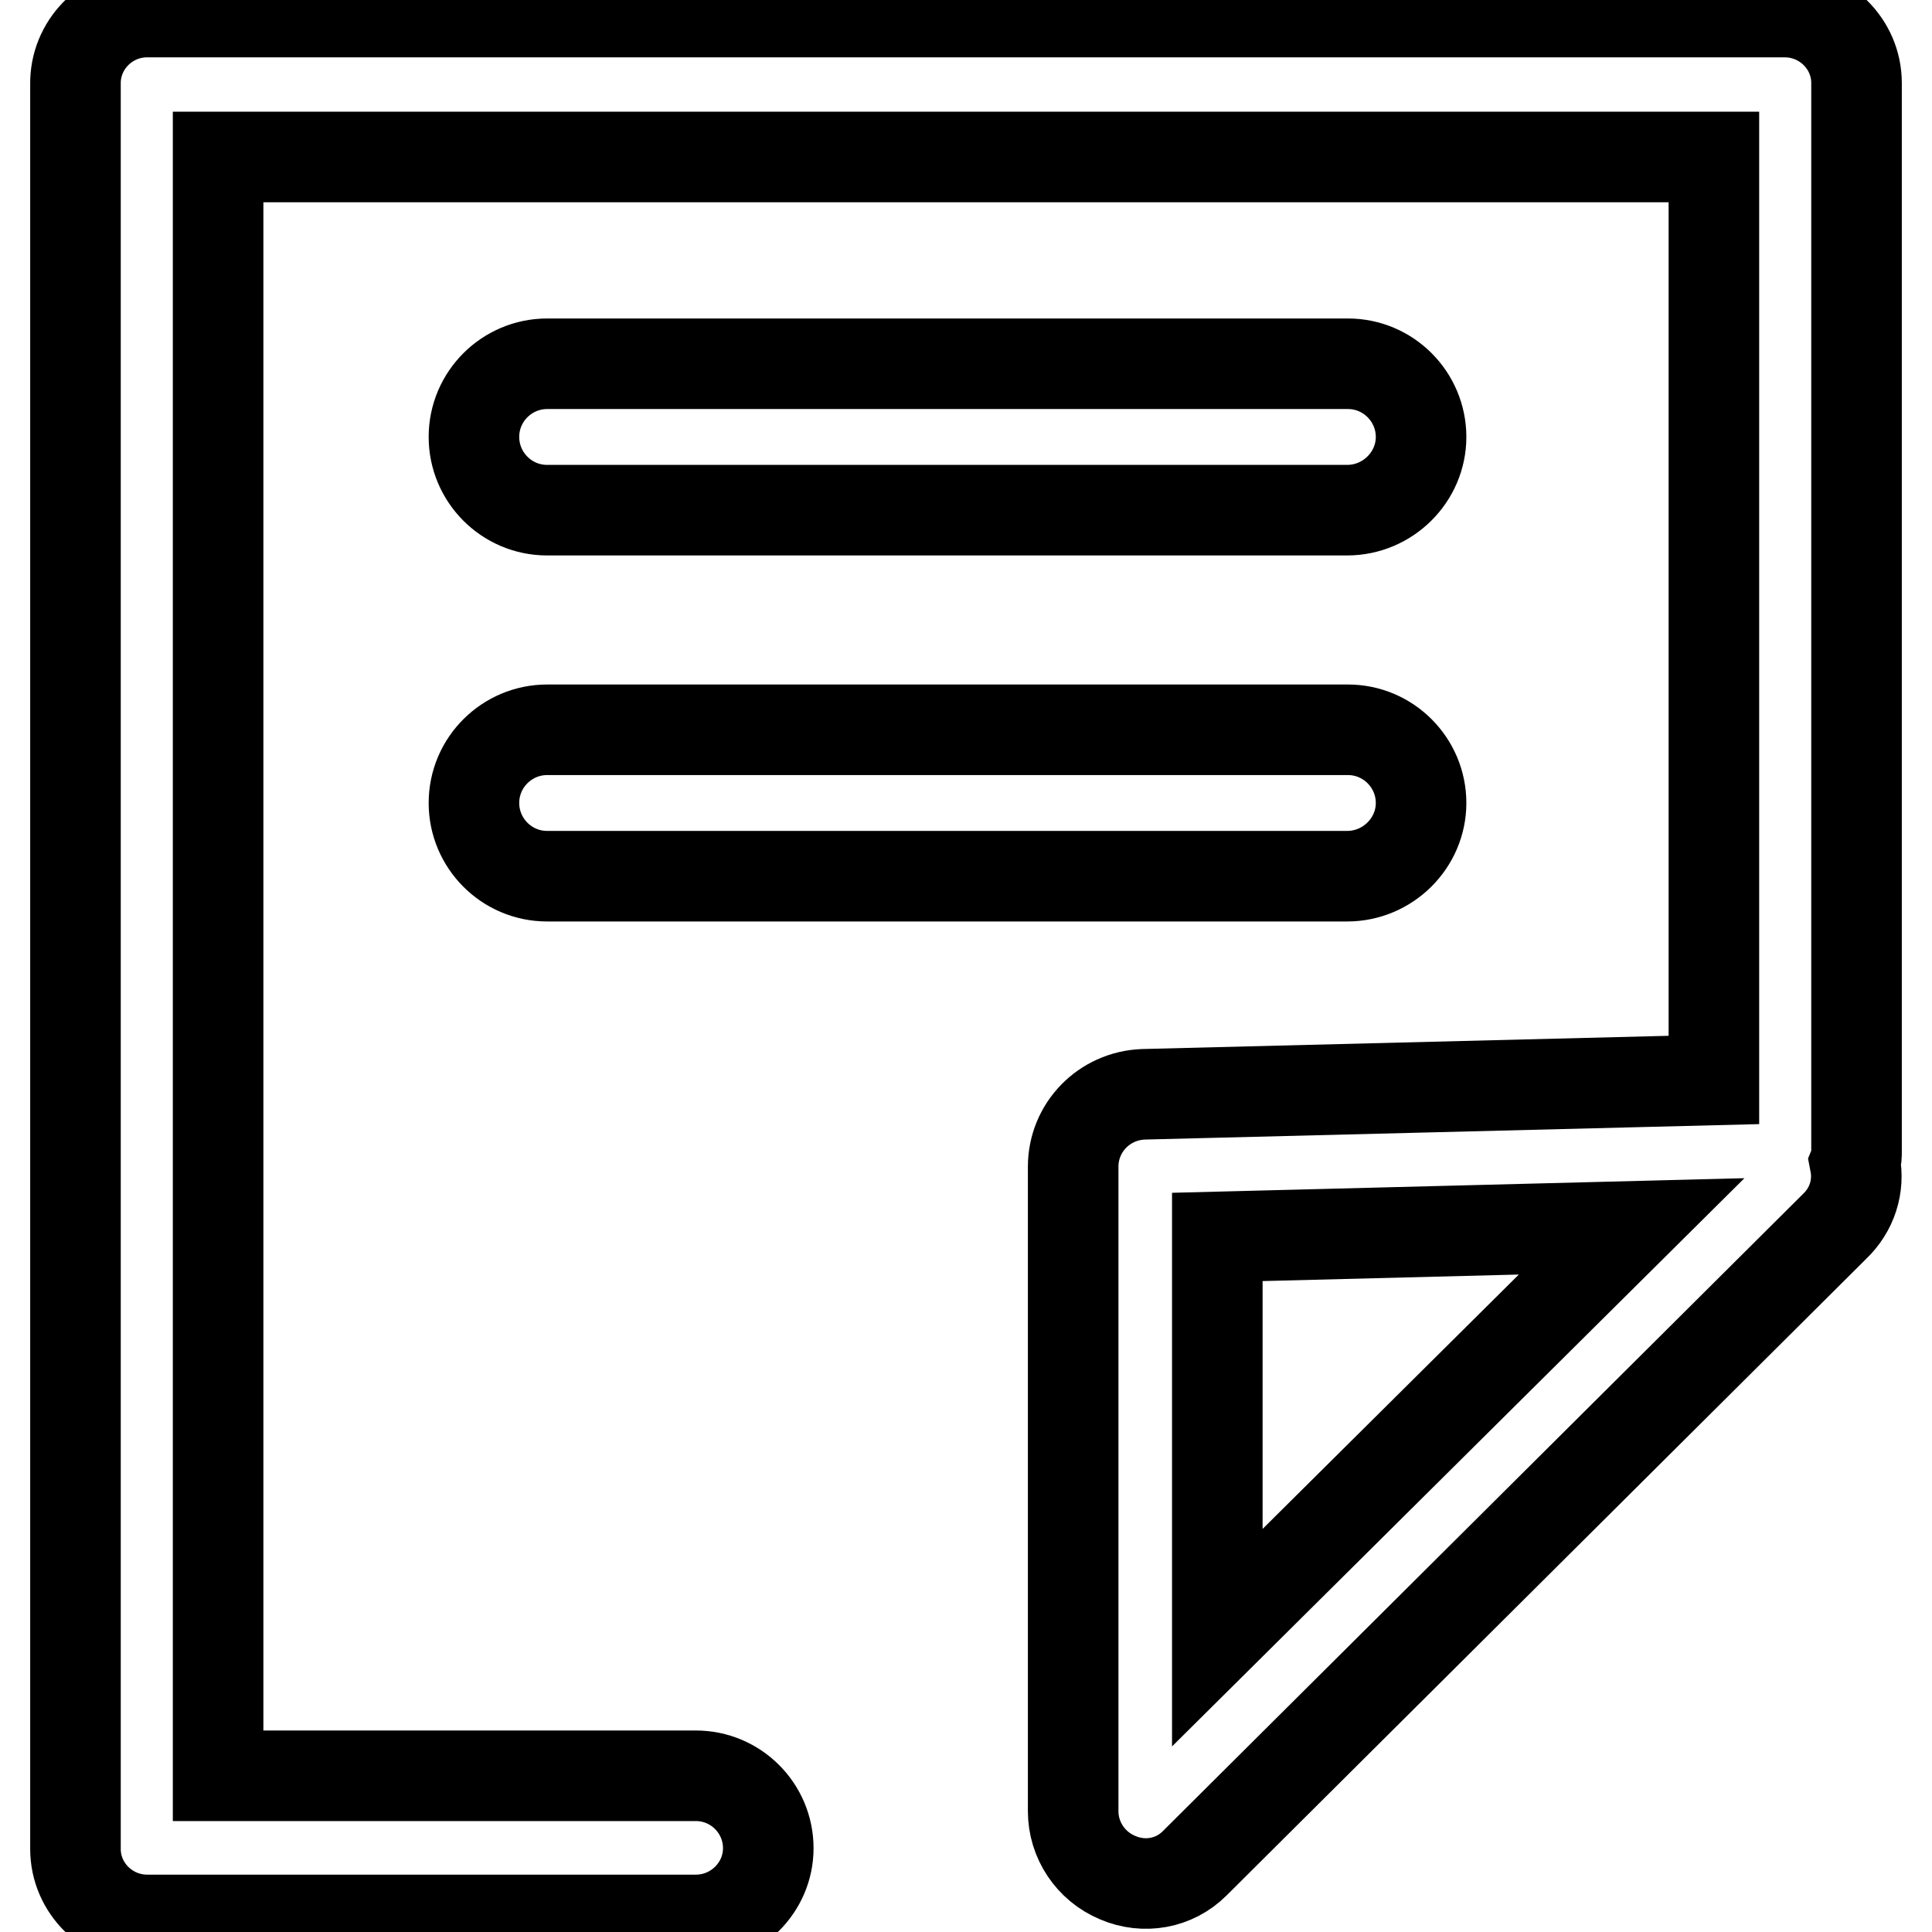 <?xml version="1.0" encoding="utf-8"?>
<!-- Svg Vector Icons : http://www.onlinewebfonts.com/icon -->
<!DOCTYPE svg PUBLIC "-//W3C//DTD SVG 1.1//EN" "http://www.w3.org/Graphics/SVG/1.1/DTD/svg11.dtd">
<svg version="1.1" xmlns="http://www.w3.org/2000/svg" xmlns:xlink="http://www.w3.org/1999/xlink" x="0px" y="0px" viewBox="0 0 256 256" enable-background="new 0 0 256 256" xml:space="preserve">
<g> <path stroke-width="12" fill-opacity="0" stroke="#000000"  d="M178.5,67.6H72.5c-5.4,0-9.7-4.4-9.7-9.7c0-5.4,4.4-9.7,9.7-9.7l0,0h106.1c5.4,0,9.7,4.4,9.7,9.7 C188.3,63.2,183.9,67.6,178.5,67.6z M178.5,116.1H72.5c-5.4,0-9.7-4.4-9.7-9.7c0-5.4,4.4-9.7,9.7-9.7l0,0h106.1 c5.4,0,9.7,4.4,9.7,9.7C188.3,111.7,183.9,116.1,178.5,116.1z M92.2,254.4H19.5c-5.2,0-9.5-4.2-9.5-9.4c0-0.1,0-0.1,0-0.2V11.2 c-0.1-5.2,4.1-9.5,9.3-9.6c0.1,0,0.1,0,0.2,0h217c5.2,0,9.5,4.2,9.5,9.4c0,0.1,0,0.1,0,0.2v141.4c0,0.5,0,1-0.2,1.5 c0.6,3.1-0.4,6.2-2.7,8.4l-84.8,84.4c-2.7,2.7-6.7,3.4-10.2,1.9c-3.6-1.5-5.9-5-5.9-8.8v-85.4c0-5.2,4.1-9.4,9.3-9.6l75.6-1.9V20.8 H28.9v214.5h63.3c5.3,0,9.6,4.3,9.6,9.6C101.8,250.1,97.5,254.4,92.2,254.4L92.2,254.4z M161.3,163.9V217l54.9-54.5L161.3,163.9z" /></g>
</svg>